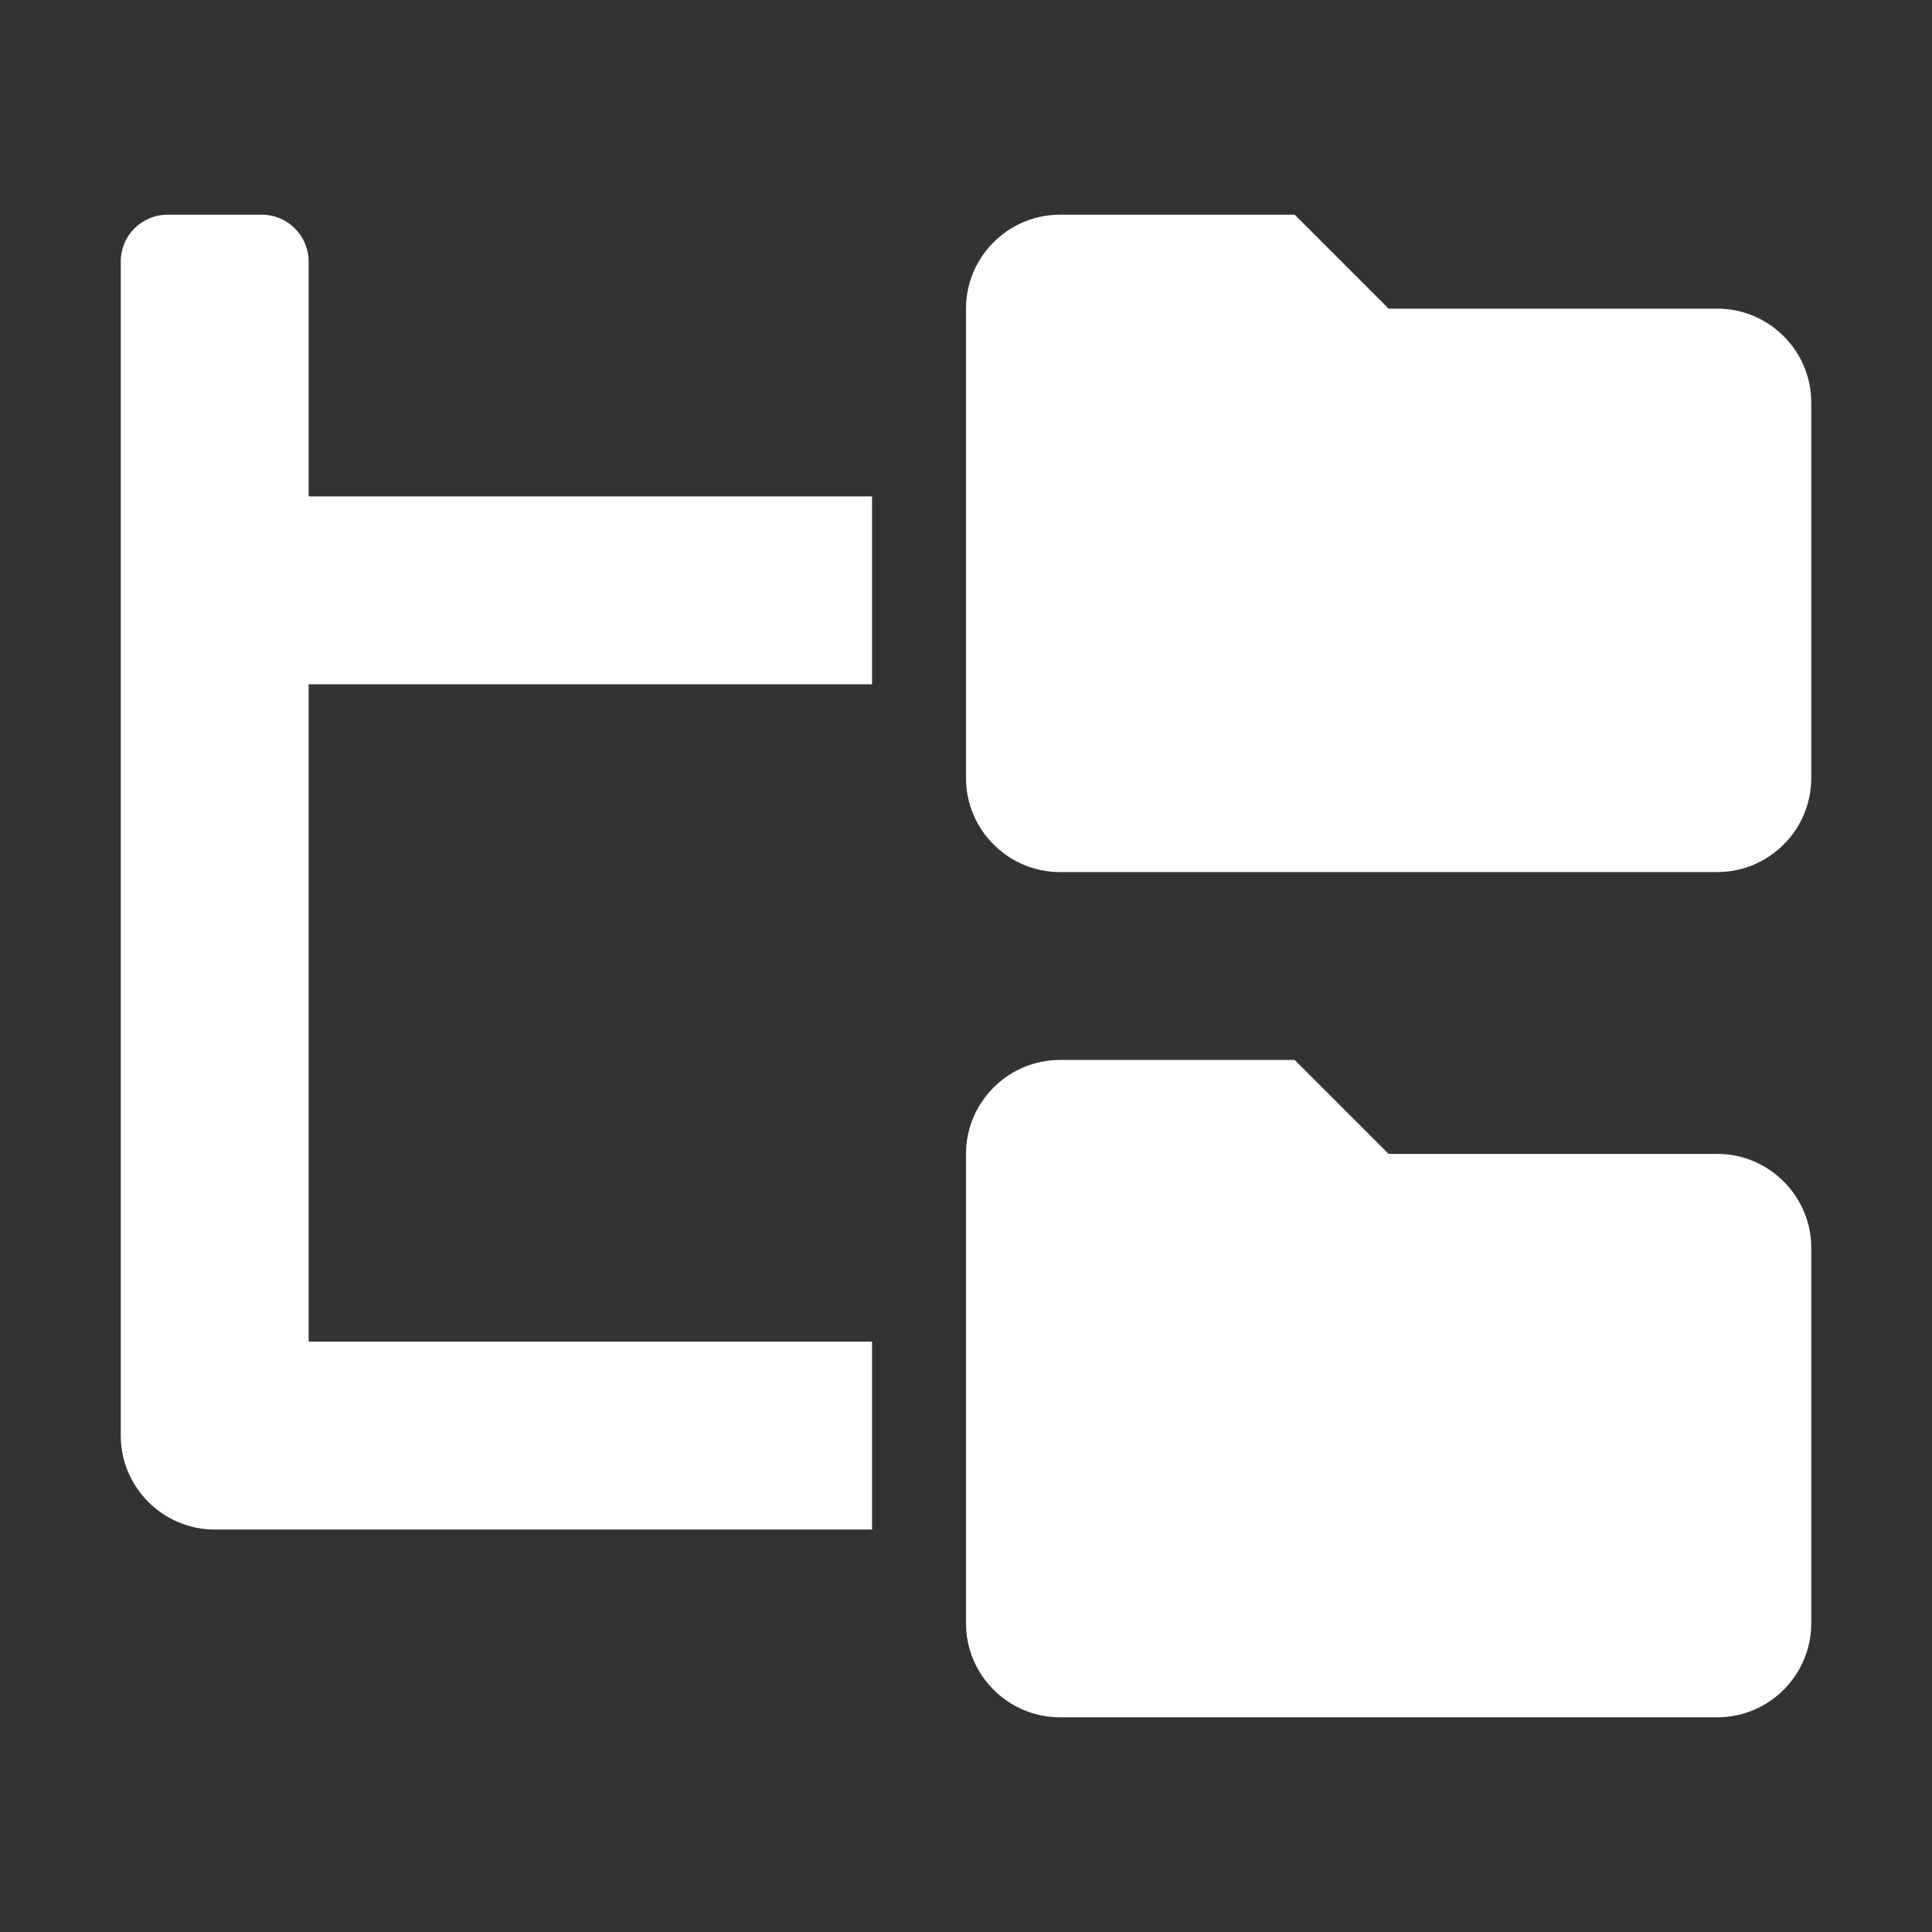 <svg width="16" height="16" viewBox="0 0 16 16" fill="none" xmlns="http://www.w3.org/2000/svg">
<rect x="0" y="0" width="16" height="16" fill="#333333" stroke="none"/>
<path d="M14.222 2.556H11.5L10.722 1.778H8.778C8.35 1.778 8 2.127 8 2.556V6.444C8 6.873 8.35 7.222 8.778 7.222H14.222C14.65 7.222 15 6.873 15 6.444V3.333C15 2.905 14.65 2.556 14.222 2.556ZM14.222 9.556H11.5L10.722 8.778H8.778C8.35 8.778 8 9.127 8 9.556V13.444C8 13.873 8.35 14.222 8.778 14.222H14.222C14.65 14.222 15 13.873 15 13.444V10.333C15 9.906 14.65 9.556 14.222 9.556ZM2.556 2.167C2.556 1.951 2.382 1.778 2.167 1.778H1.389C1.173 1.778 1 1.951 1 2.167V11.889C1 12.317 1.35 12.667 1.778 12.667H7.222V11.111H2.556V5.667H7.222V4.111H2.556V2.167Z" fill="white"/>
</svg>
